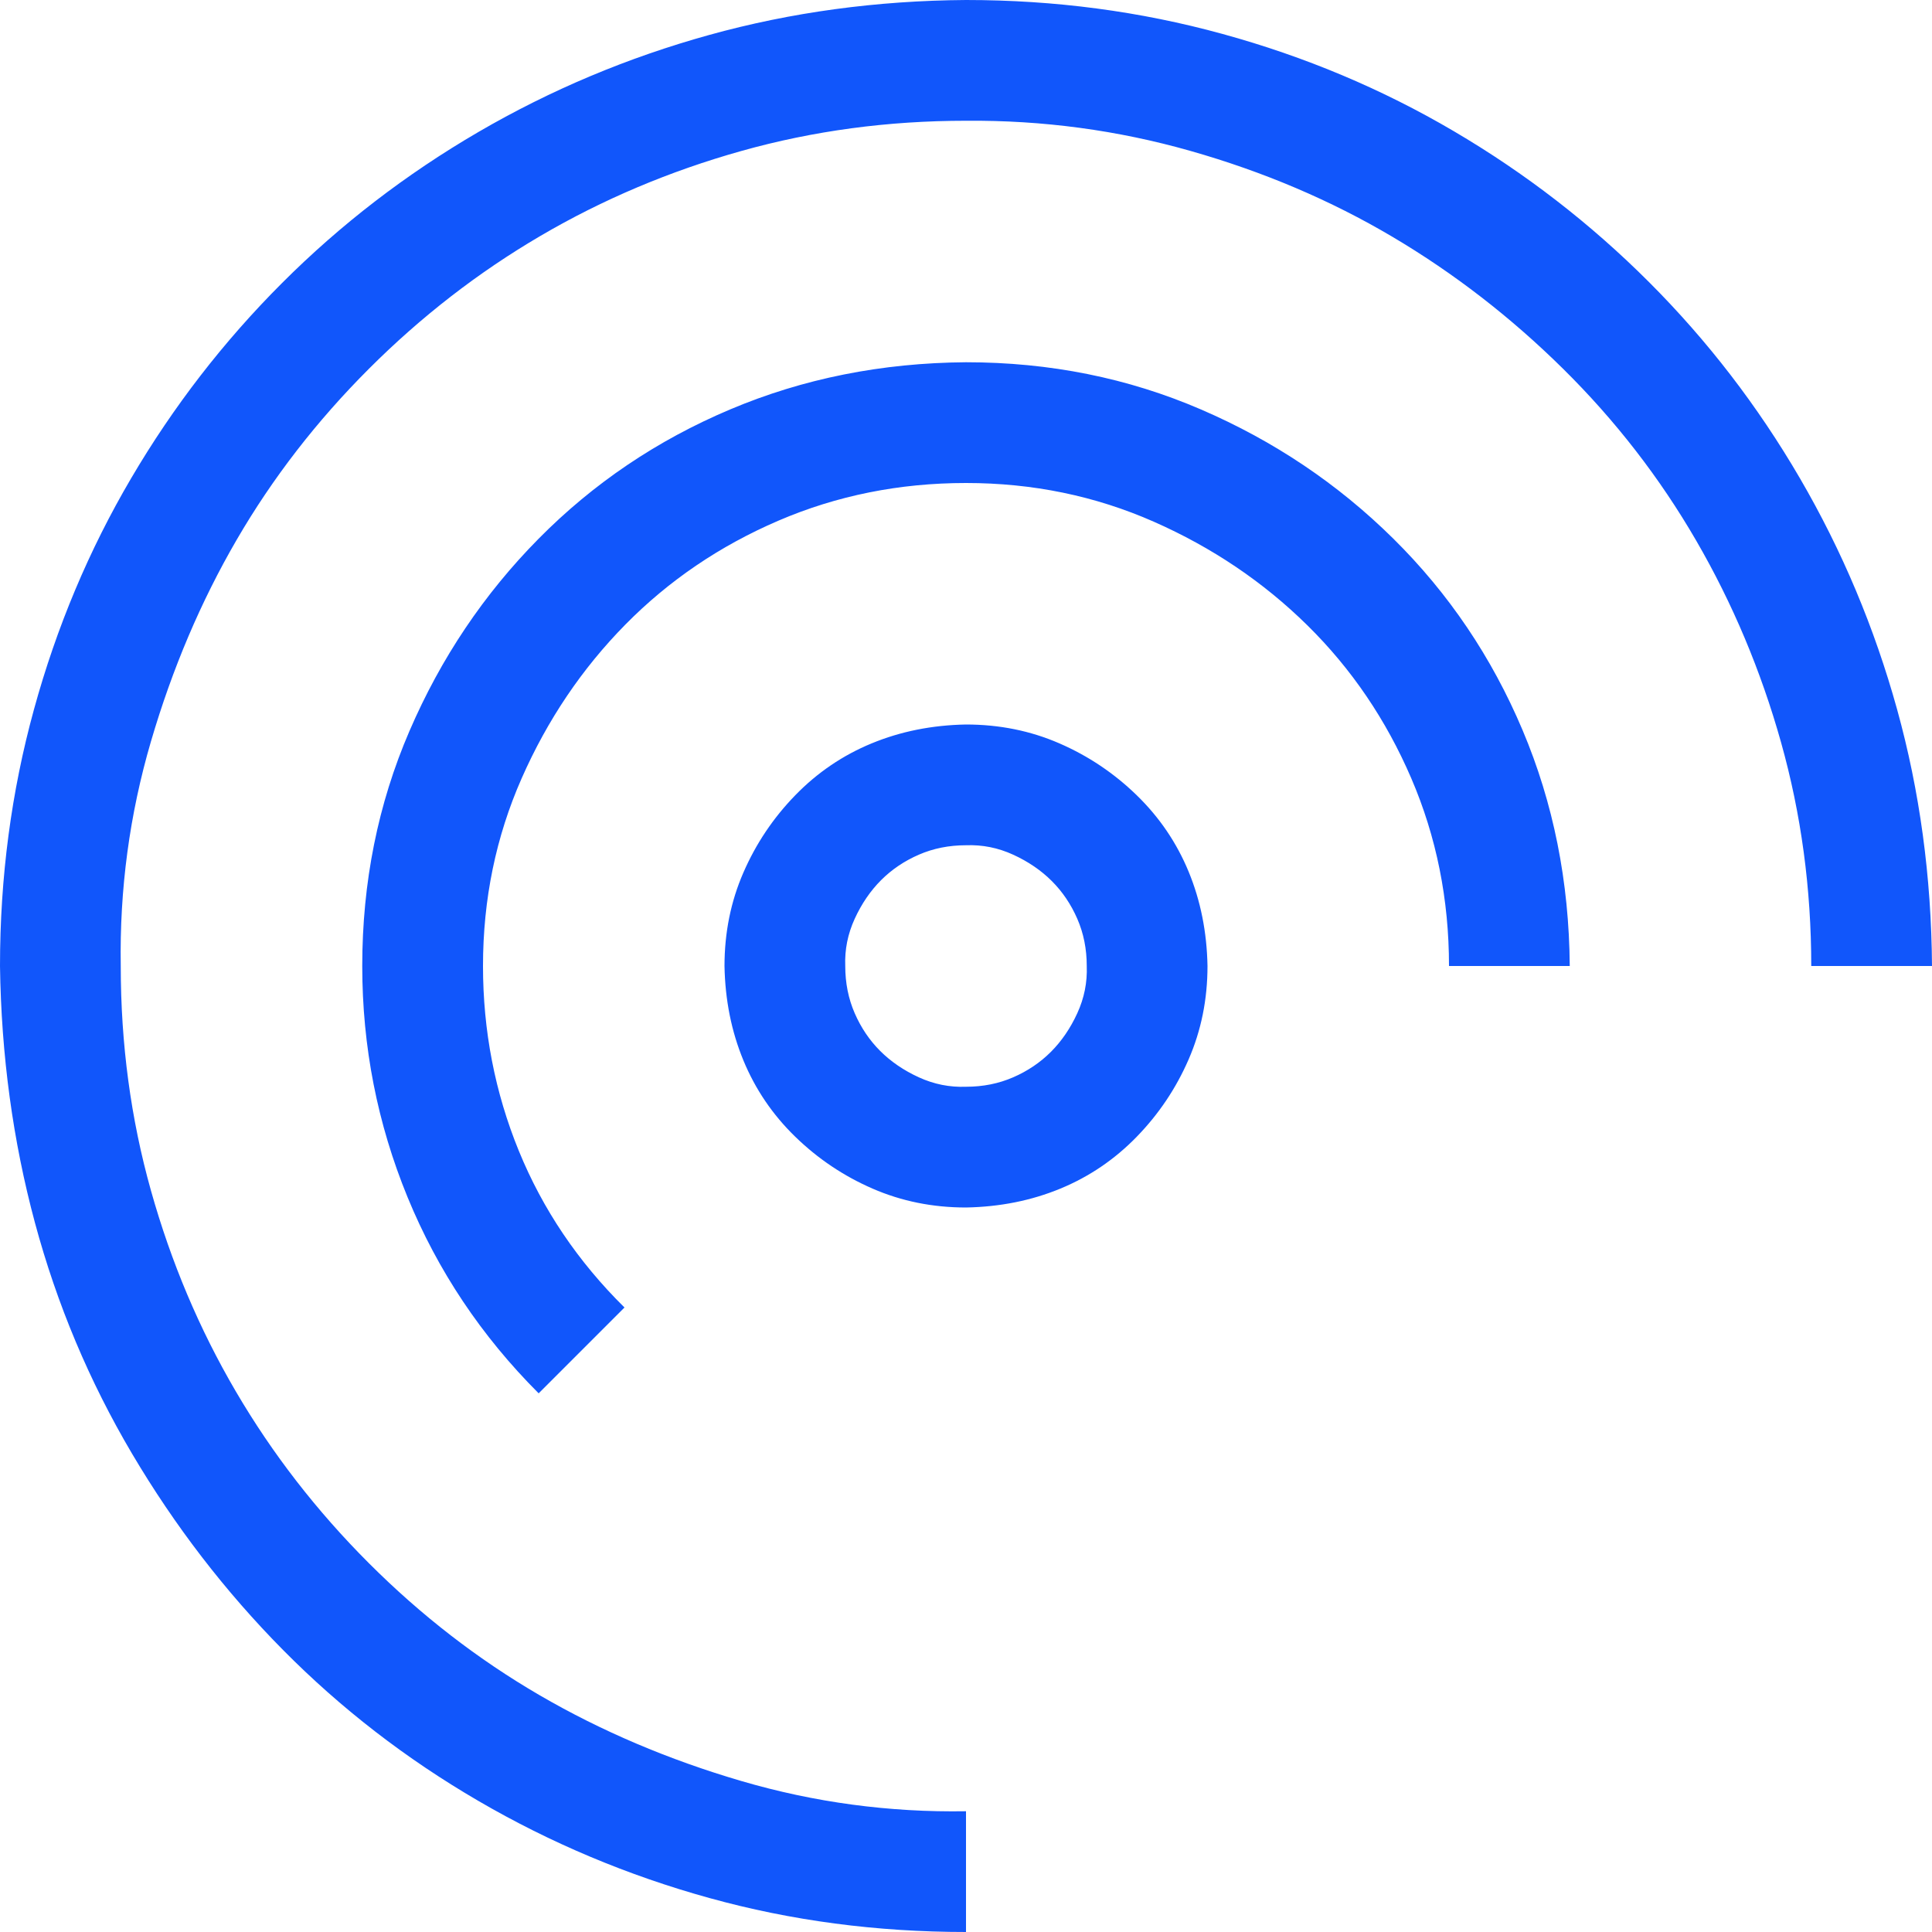 <?xml version="1.0" encoding="UTF-8"?> <svg xmlns="http://www.w3.org/2000/svg" width="96" height="96" viewBox="0 0 96 96" fill="none"><g clip-path="url(#clip0_684_14190)"><path d="M96 48H90C90 44.156 89.5 40.453 88.5 36.891C87.5 33.328 86.094 29.984 84.281 26.859C82.469 23.734 80.266 20.891 77.672 18.328C75.078 15.766 72.25 13.578 69.188 11.766C66.125 9.953 62.781 8.531 59.156 7.5C55.531 6.469 51.812 5.969 48 6C44.125 6 40.406 6.5 36.844 7.5C33.281 8.5 29.953 9.906 26.859 11.719C23.766 13.531 20.922 15.734 18.328 18.328C15.734 20.922 13.547 23.75 11.766 26.812C9.984 29.875 8.562 33.219 7.5 36.844C6.438 40.469 5.938 44.188 6 48C6 51.875 6.5 55.594 7.5 59.156C8.5 62.719 9.906 66.047 11.719 69.141C13.531 72.234 15.734 75.078 18.328 77.672C20.922 80.266 23.75 82.453 26.812 84.234C29.875 86.016 33.219 87.438 36.844 88.5C40.469 89.562 44.188 90.062 48 90V96C43.562 96 39.312 95.438 35.25 94.312C31.188 93.188 27.359 91.578 23.766 89.484C20.172 87.391 16.938 84.891 14.062 81.984C11.188 79.078 8.688 75.828 6.562 72.234C4.438 68.641 2.828 64.812 1.734 60.75C0.641 56.688 0.062 52.438 0 48C0 43.594 0.562 39.344 1.688 35.25C2.812 31.156 4.422 27.328 6.516 23.766C8.609 20.203 11.109 16.969 14.016 14.062C16.922 11.156 20.172 8.656 23.766 6.562C27.359 4.469 31.188 2.859 35.25 1.734C39.312 0.609 43.562 0.031 48 0C52.406 0 56.656 0.562 60.75 1.688C64.844 2.812 68.672 4.422 72.234 6.516C75.797 8.609 79.031 11.109 81.938 14.016C84.844 16.922 87.344 20.172 89.438 23.766C91.531 27.359 93.141 31.188 94.266 35.25C95.391 39.312 95.969 43.562 96 48ZM48 18C52.156 18 56.047 18.781 59.672 20.344C63.297 21.906 66.484 24.047 69.234 26.766C71.984 29.484 74.125 32.656 75.656 36.281C77.188 39.906 77.969 43.812 78 48H72C72 44.688 71.375 41.578 70.125 38.672C68.875 35.766 67.156 33.234 64.969 31.078C62.781 28.922 60.234 27.203 57.328 25.922C54.422 24.641 51.312 24 48 24C44.688 24 41.578 24.625 38.672 25.875C35.766 27.125 33.234 28.844 31.078 31.031C28.922 33.219 27.203 35.766 25.922 38.672C24.641 41.578 24 44.688 24 48C24 51.219 24.594 54.281 25.781 57.188C26.969 60.094 28.719 62.688 31.031 64.969L26.766 69.234C23.922 66.391 21.75 63.141 20.25 59.484C18.75 55.828 18 52 18 48C18 43.844 18.781 39.953 20.344 36.328C21.906 32.703 24.047 29.516 26.766 26.766C29.484 24.016 32.656 21.875 36.281 20.344C39.906 18.812 43.812 18.031 48 18ZM48 36C49.656 36 51.203 36.312 52.641 36.938C54.078 37.562 55.359 38.422 56.484 39.516C57.609 40.609 58.469 41.875 59.062 43.312C59.656 44.75 59.969 46.312 60 48C60 49.656 59.688 51.203 59.062 52.641C58.438 54.078 57.578 55.359 56.484 56.484C55.391 57.609 54.125 58.469 52.688 59.062C51.25 59.656 49.688 59.969 48 60C46.344 60 44.797 59.688 43.359 59.062C41.922 58.438 40.641 57.578 39.516 56.484C38.391 55.391 37.531 54.125 36.938 52.688C36.344 51.25 36.031 49.688 36 48C36 46.344 36.312 44.797 36.938 43.359C37.562 41.922 38.422 40.641 39.516 39.516C40.609 38.391 41.875 37.531 43.312 36.938C44.75 36.344 46.312 36.031 48 36ZM48 54C48.844 54 49.625 53.844 50.344 53.531C51.062 53.219 51.688 52.797 52.219 52.266C52.75 51.734 53.188 51.094 53.531 50.344C53.875 49.594 54.031 48.812 54 48C54 47.156 53.844 46.375 53.531 45.656C53.219 44.938 52.797 44.312 52.266 43.781C51.734 43.25 51.094 42.812 50.344 42.469C49.594 42.125 48.812 41.969 48 42C47.156 42 46.375 42.156 45.656 42.469C44.938 42.781 44.312 43.203 43.781 43.734C43.25 44.266 42.812 44.906 42.469 45.656C42.125 46.406 41.969 47.188 42 48C42 48.844 42.156 49.625 42.469 50.344C42.781 51.062 43.203 51.688 43.734 52.219C44.266 52.75 44.906 53.188 45.656 53.531C46.406 53.875 47.188 54.031 48 54Z" fill="#1156FB"></path></g><defs><clipPath id="clip0_684_14190"><rect width="96" height="96" fill="white"></rect></clipPath></defs></svg> 
